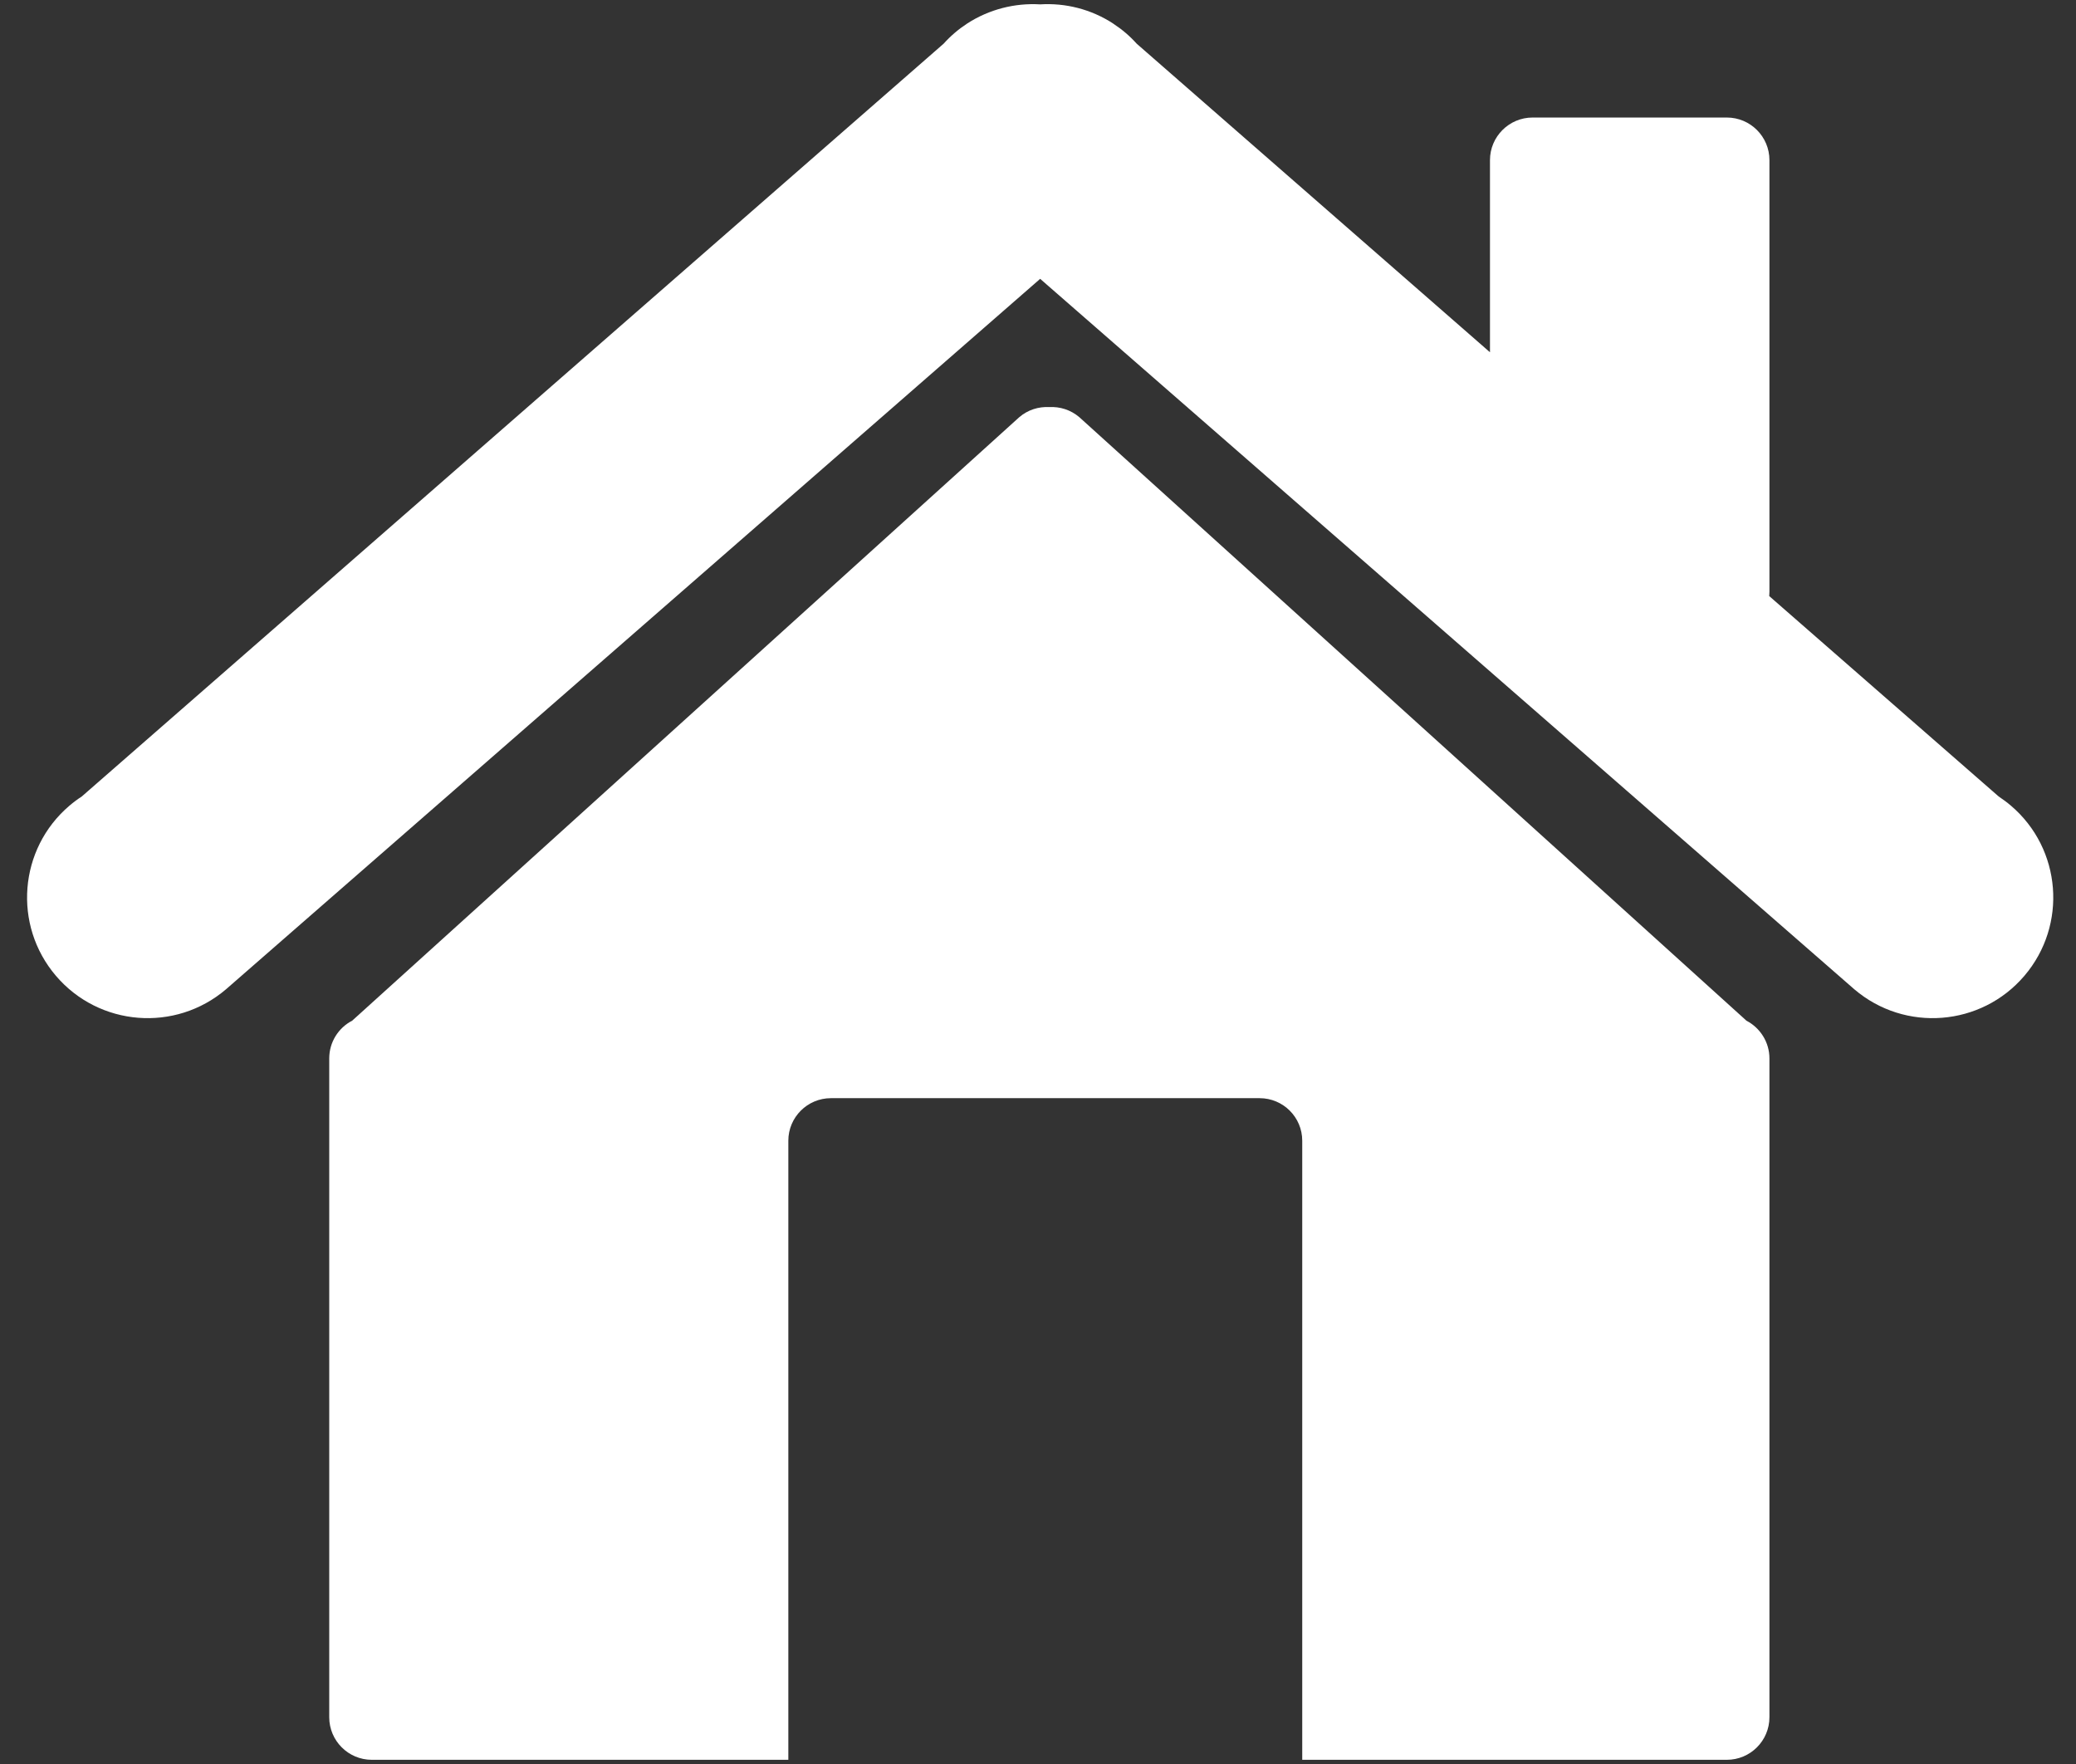 <?xml version="1.0" encoding="utf-8"?>
<!DOCTYPE svg PUBLIC "-//W3C//DTD SVG 1.1 Tiny//EN" "http://www.w3.org/Graphics/SVG/1.1/DTD/svg11-tiny.dtd">
<svg version="1.1" baseProfile="tiny" id="Layer_1" xmlns="http://www.w3.org/2000/svg" xmlns:xlink="http://www.w3.org/1999/xlink"
	 x="0px" y="0px" width="31.78px" height="27px" viewBox="0 0 31.78 27" xml:space="preserve">
<rect x="0" y="0" width="31.78" height="27" fill="#333333" stroke="none"/>
<path fill="#FFFFFF" d="M30.784,12.332c-0.061-0.052-0.125-0.099-0.188-0.141l-3.512-3.067c0.002-0.021,0.003-0.044,0.003-0.067
	V2.451c0-0.36-0.292-0.652-0.652-0.652h-2.974c-0.359,0-0.652,0.292-0.652,0.652v2.941l-5.408-4.723
	c-0.052-0.058-0.108-0.113-0.169-0.165c-0.061-0.052-0.125-0.099-0.189-0.141l0-0.001l0,0c-0.34-0.222-0.734-0.319-1.12-0.295
	c-0.386-0.023-0.779,0.074-1.12,0.295l0,0l-0.001,0.001c-0.064,0.042-0.128,0.089-0.188,0.141c-0.061,0.052-0.117,0.107-0.169,0.165
	L1.252,12.191c-0.065,0.042-0.128,0.089-0.189,0.141c-0.776,0.661-0.869,1.828-0.207,2.604s1.828,0.868,2.604,0.206L15.923,4.268
	l12.463,10.874c0.776,0.662,1.942,0.57,2.604-0.206C31.652,14.16,31.56,12.993,30.784,12.332z"/>
<g>
	<path fill="#FFFFFF" d="M26.735,15.623L16.522,6.385c-0.133-0.113-0.298-0.163-0.459-0.154c-0.162-0.009-0.327,0.041-0.459,0.154
		L5.391,15.623C5.182,15.731,5.04,15.95,5.04,16.201v10.083c0,0.36,0.292,0.652,0.651,0.652h6.377v-9.476
		c0-0.359,0.292-0.651,0.652-0.651h6.563c0.36,0,0.652,0.292,0.652,0.651v9.476h6.5c0.36,0,0.652-0.292,0.652-0.652V16.201
		C27.087,15.95,26.944,15.732,26.735,15.623z"/>
</g>
</svg>

